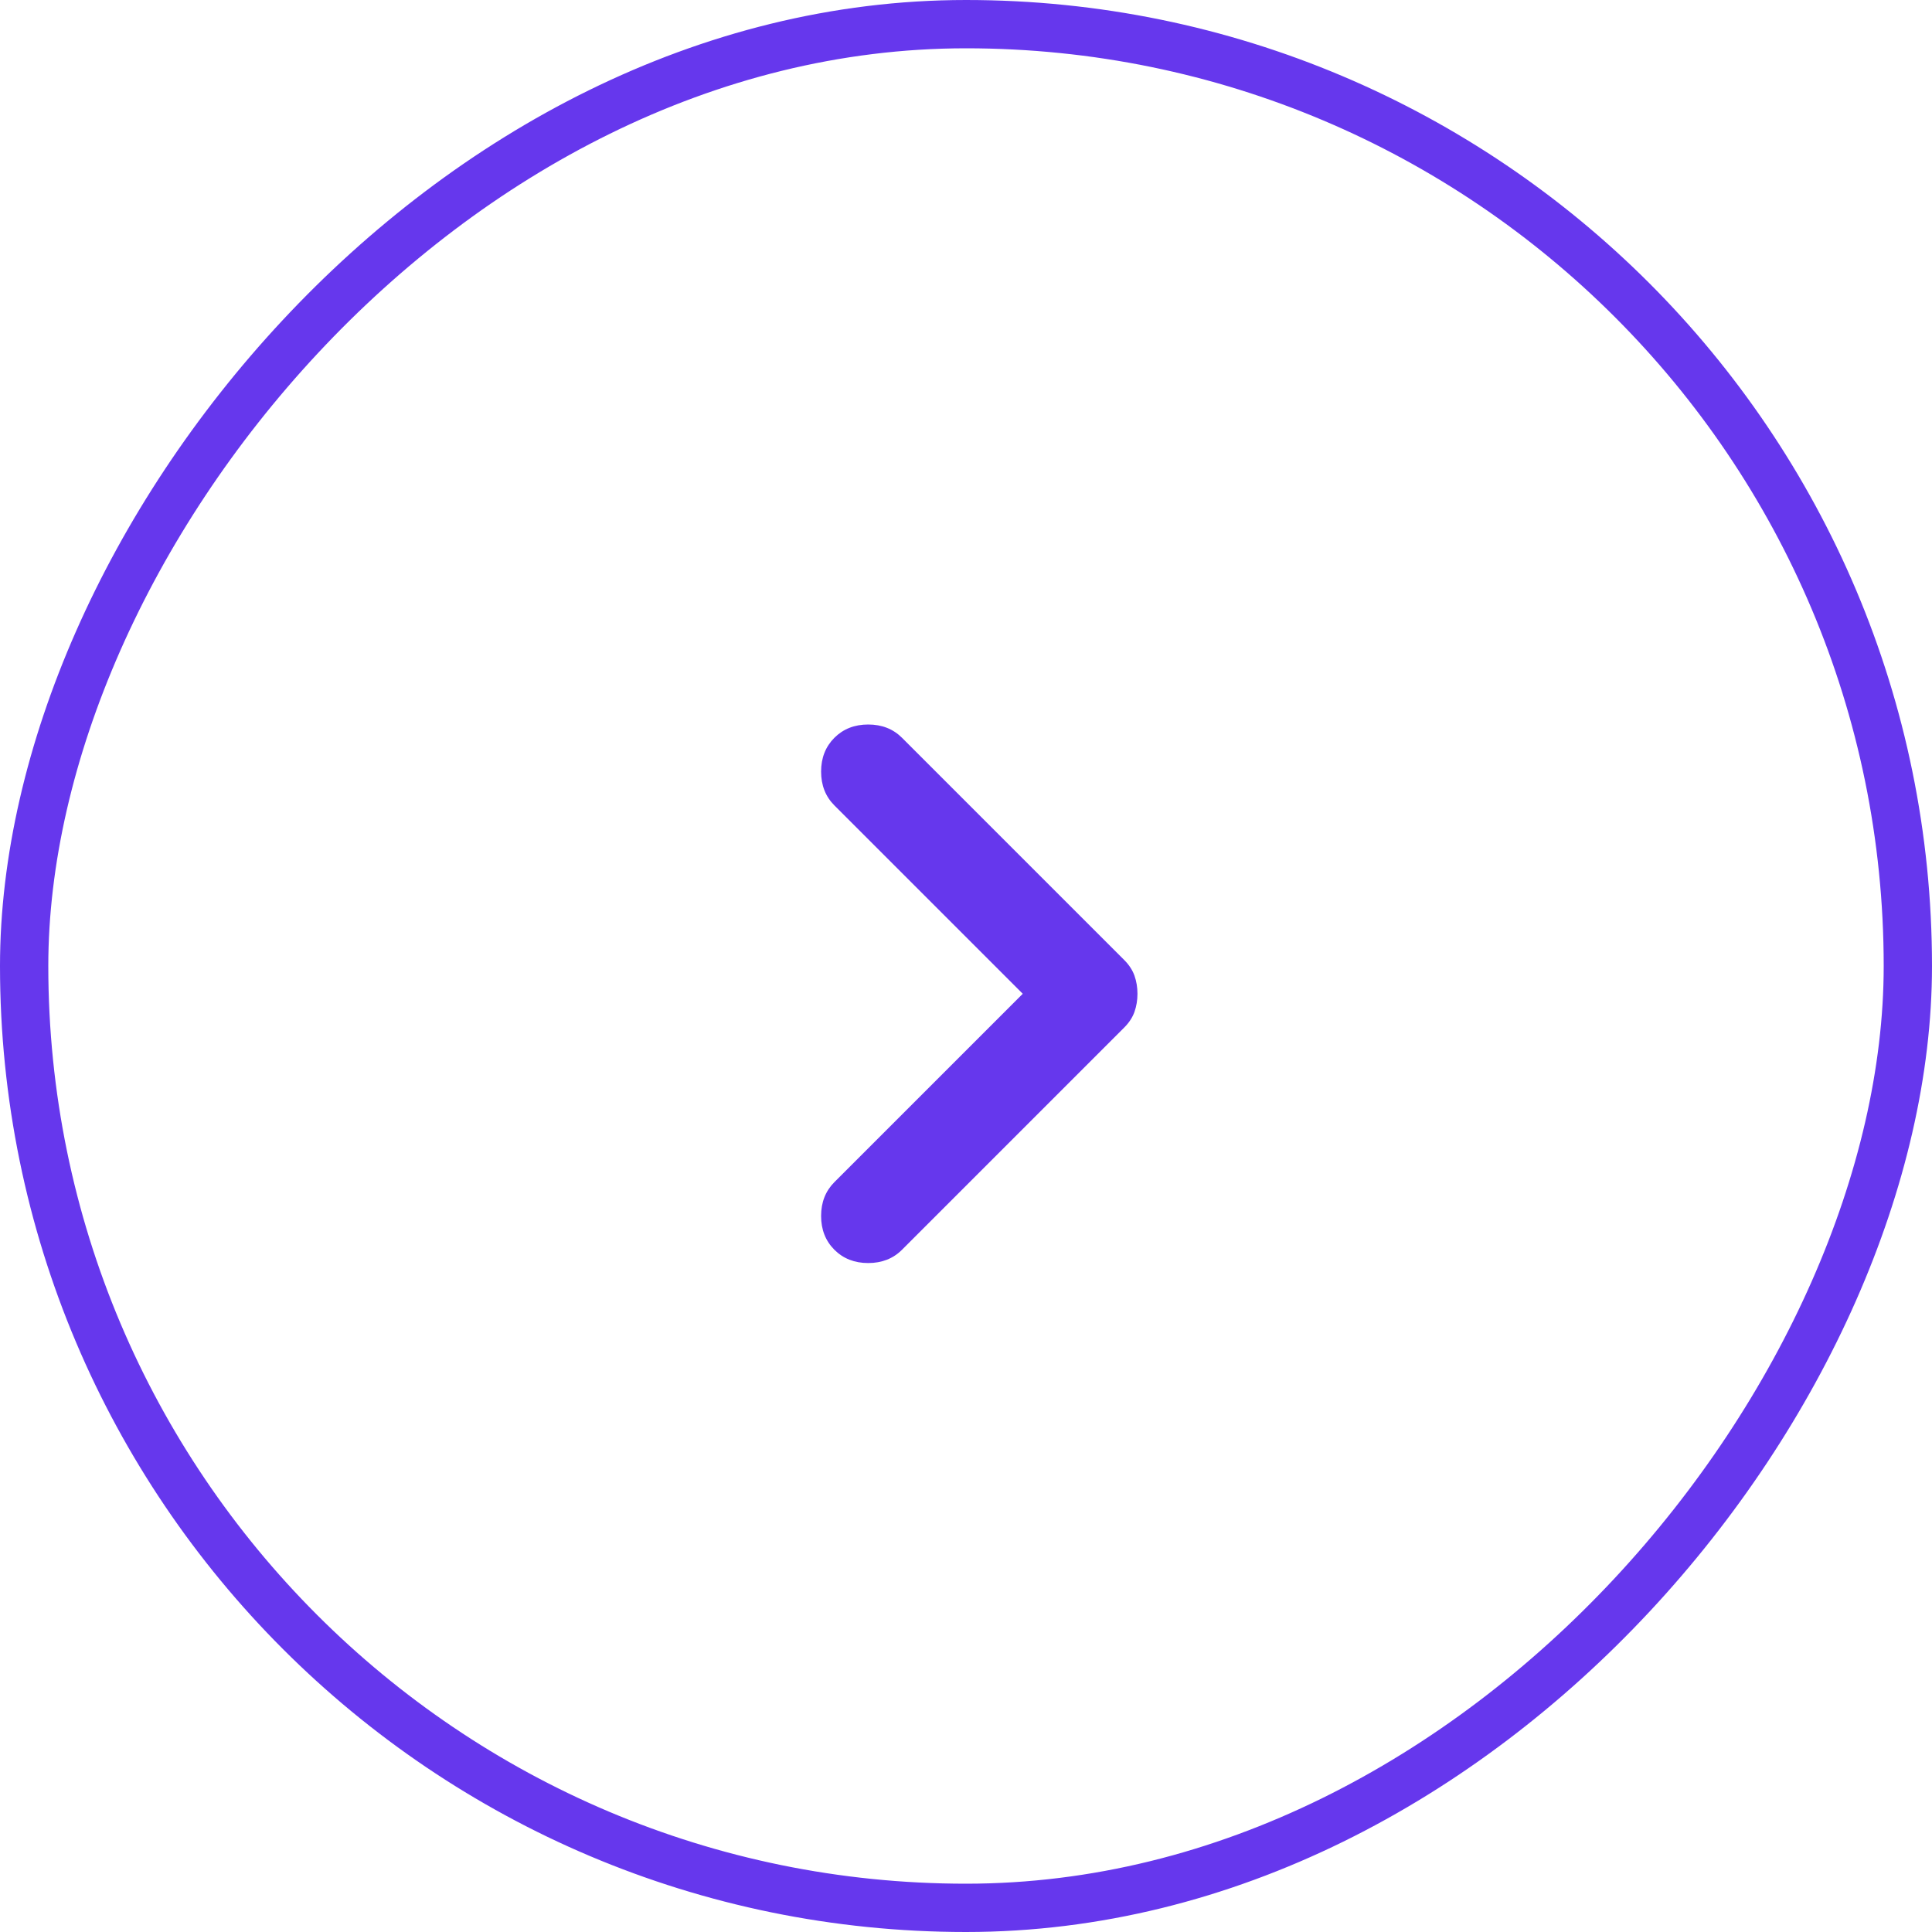 <svg width="40" height="40" viewBox="0 0 40 40" fill="none" xmlns="http://www.w3.org/2000/svg">
<rect x="-0.5" y="0.5" width="39" height="39" rx="19.5" transform="matrix(-1 0 0 1 39 0)" stroke="#6637ED"/>
<path d="M21.175 20.575L17.275 16.675C17.092 16.492 17 16.258 17 15.975C17 15.692 17.092 15.458 17.275 15.275C17.458 15.092 17.692 15 17.975 15C18.258 15 18.492 15.092 18.675 15.275L23.275 19.875C23.375 19.975 23.446 20.083 23.488 20.2C23.529 20.317 23.55 20.442 23.55 20.575C23.55 20.708 23.529 20.833 23.488 20.95C23.446 21.067 23.375 21.175 23.275 21.275L18.675 25.875C18.492 26.058 18.258 26.15 17.975 26.15C17.692 26.15 17.458 26.058 17.275 25.875C17.092 25.692 17 25.458 17 25.175C17 24.892 17.092 24.658 17.275 24.475L21.175 20.575Z" fill="#6637ED"/>
</svg>
